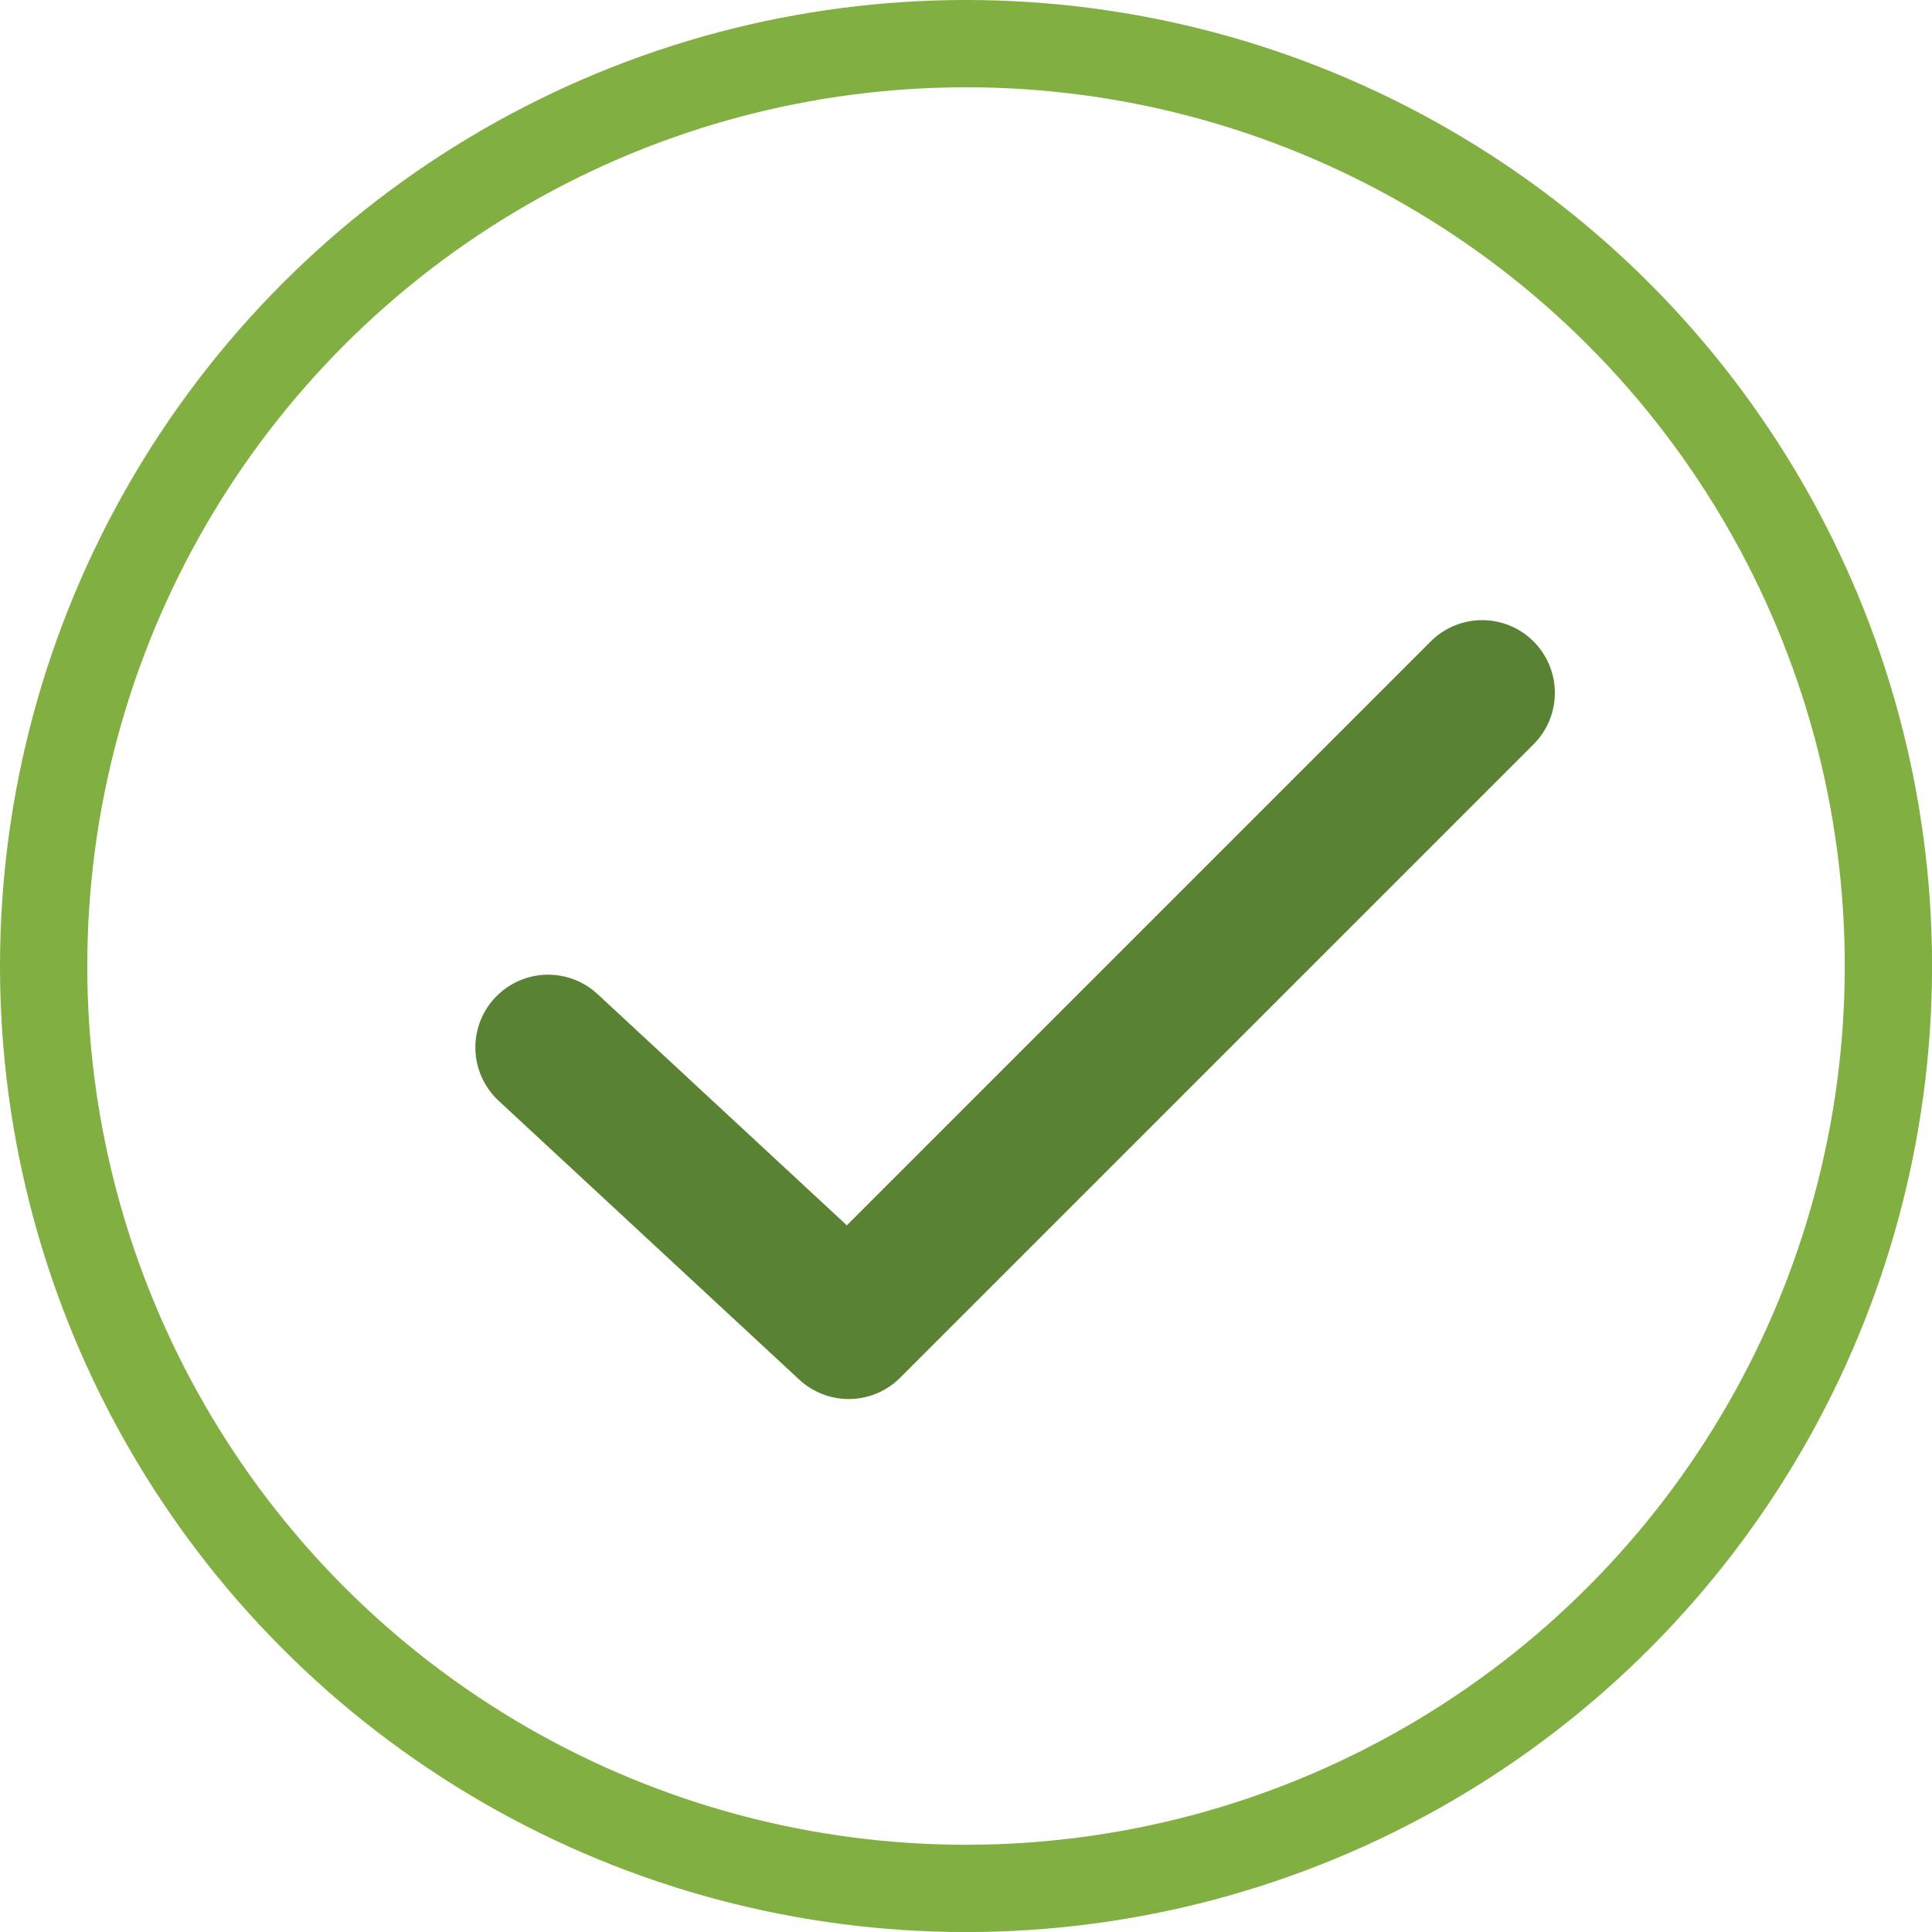 <svg xmlns="http://www.w3.org/2000/svg" width="33.201" height="33.201" viewBox="0 0 33.201 33.201">
  <g id="Group_5550" data-name="Group 5550" transform="translate(-101.25 -1319.399)">
    <g id="Layer_1-2" transform="translate(102 1320.149)">
      <g id="Group_5517" data-name="Group 5517" transform="translate(0 0)">
        <circle id="Ellipse_855" data-name="Ellipse 855" cx="15.851" cy="15.851" r="15.851" fill="none" stroke="#81af41" stroke-miterlimit="10" stroke-width="1.5"/>
      </g>
    </g>
    <path id="Path_4900" data-name="Path 4900" d="M-9307.072,5705.562l5.166,4.792,10.885-10.885" transform="translate(9417.741 -4368.163)" fill="none" stroke="#598233" stroke-linecap="round" stroke-linejoin="round" stroke-width="2.5"/>
  </g>
</svg>
